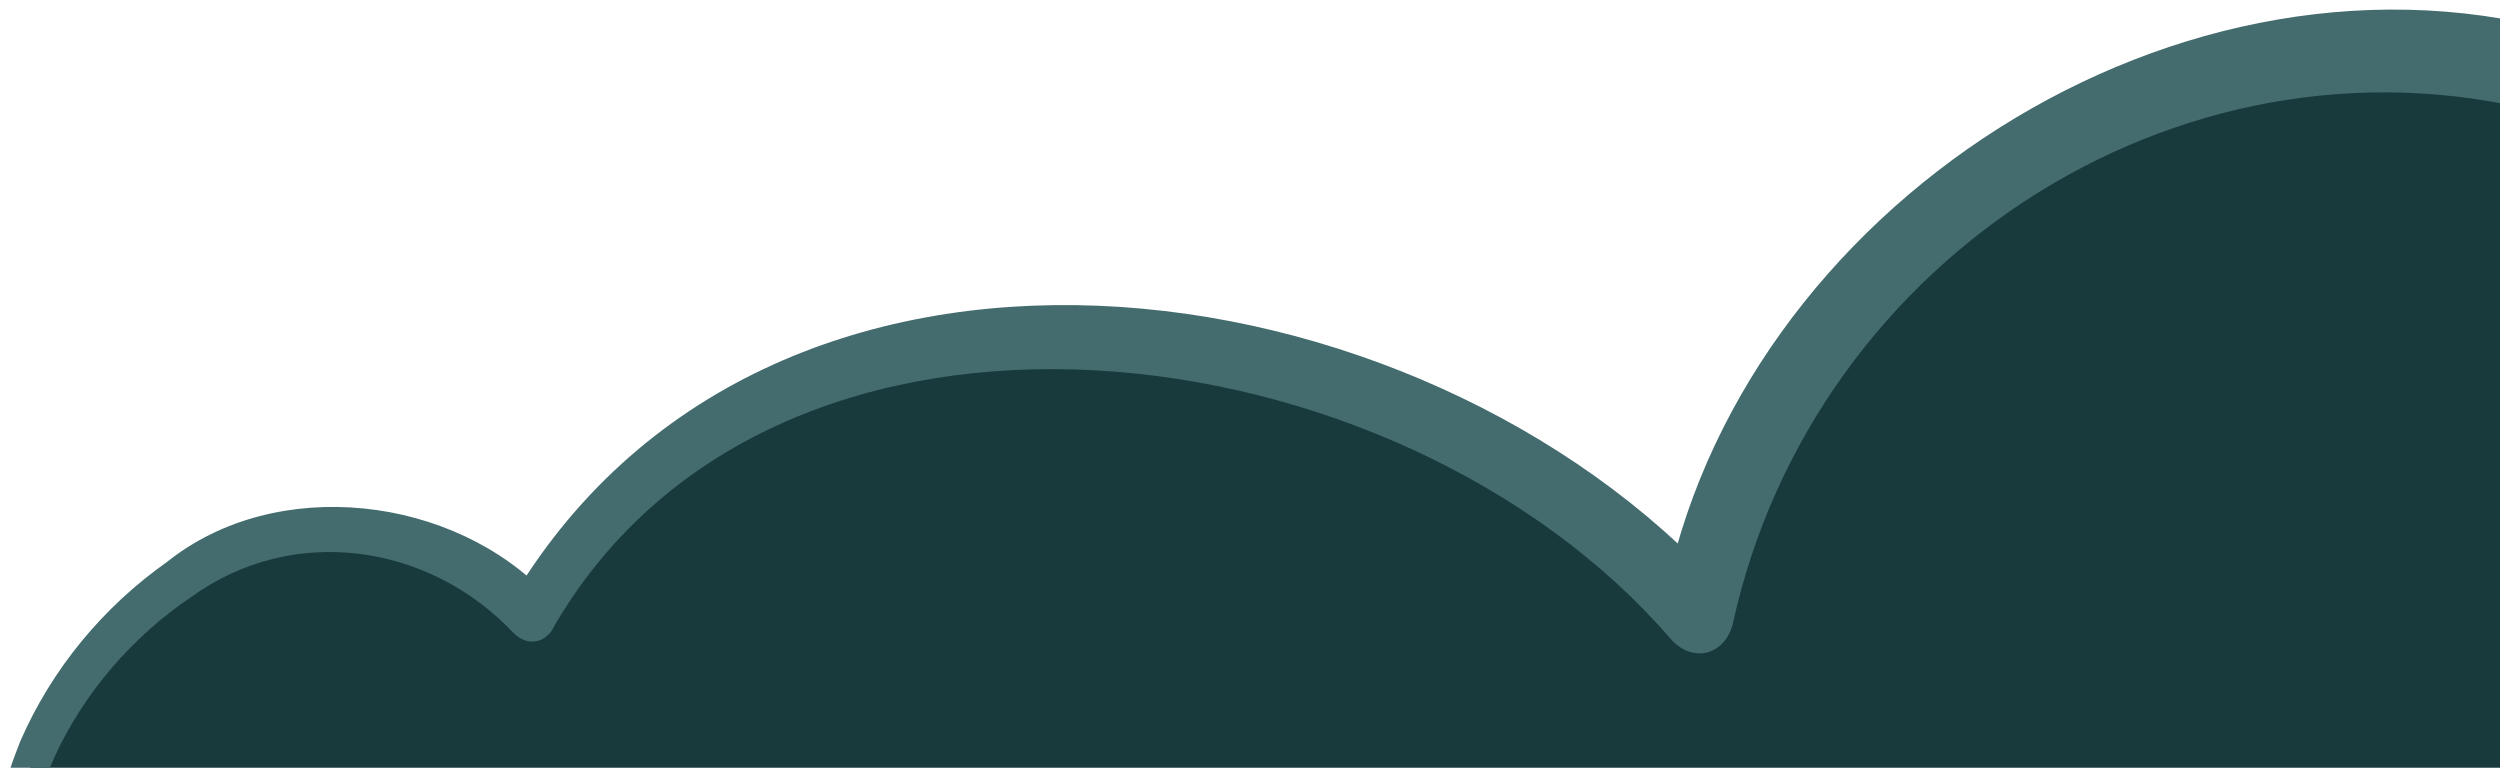 <?xml version="1.0" encoding="UTF-8"?> <svg xmlns="http://www.w3.org/2000/svg" width="254" height="78" viewBox="0 0 254 78" fill="none"><path d="M12.409 89.631C-16.501 97.985 19.629 29.835 54 62.5C67.5 30.5 133.19 20.288 172.5 62.5C192.132 -7.263 257.974 -5.991 307.811 29.137L309.778 21.744L325.112 43.331C338.855 56.384 350.406 72.169 358 89.631L325.112 43.331C319.654 38.146 313.85 33.393 307.811 29.137L289.496 97.985L12.409 89.631Z" fill="#193A3C"></path><path d="M12.866 91.212C12.562 90.158 12.257 89.104 11.952 88.05C8.551 89.049 4.84 88.923 4.067 86.426C3.099 83.782 4.131 80.052 5.564 76.849C8.542 70.38 13.514 64.62 19.426 60.66C29.704 53.194 43.597 55.17 52.227 64.365C53.658 65.751 55.579 65.328 56.371 63.5C79.101 24.726 142.124 32.769 169.817 64.999C172 67.368 175.14 66.589 176.029 63.493C184.235 25.631 222.93 1.245 259.957 11.893C296.435 20.419 328.537 46.158 347.47 78.502C349.88 82.674 352.061 86.974 353.979 91.38L361.575 87.092C345.492 64.469 329.384 41.864 313.251 19.277C310.9 15.954 306.716 16.717 305.662 20.648C298.967 46.08 292.299 71.519 285.658 96.964L289.615 94.016C212.379 92.051 135.136 90.324 57.885 88.835C42.743 88.543 27.601 88.26 12.459 87.986C12.426 89.083 12.393 90.179 12.36 91.275C27.491 91.915 42.623 92.545 57.754 93.165C134.954 96.333 212.162 99.263 289.376 101.955C291.125 101.999 292.892 100.699 293.333 99.006C300.214 73.624 307.067 48.235 313.895 22.839L306.305 24.21C322.32 46.881 338.36 69.535 354.425 92.17C357.434 96.406 364.093 92.647 362.021 87.882C359.969 83.159 357.639 78.561 355.068 74.111C334.797 39.647 301.224 12.732 261.754 3.673C221.772 -8.322 176.362 21.212 168.971 61.507L175.183 60.001C144.23 25.738 77.66 16.598 51.629 61.5L55.773 60.635C46.178 50.34 28.123 48.187 16.989 57.077C10.437 61.702 5.249 67.991 2.057 75.321C0.605 79.049 -0.9 83.069 0.775 87.785C1.65 90.15 4.299 91.796 6.532 91.967C8.871 92.223 10.789 91.813 12.866 91.212ZM11.952 88.05L12.866 91.212L12.36 91.275L12.459 87.986C12.352 87.982 12.056 88.022 11.952 88.05Z" fill="#446C6E"></path></svg> 